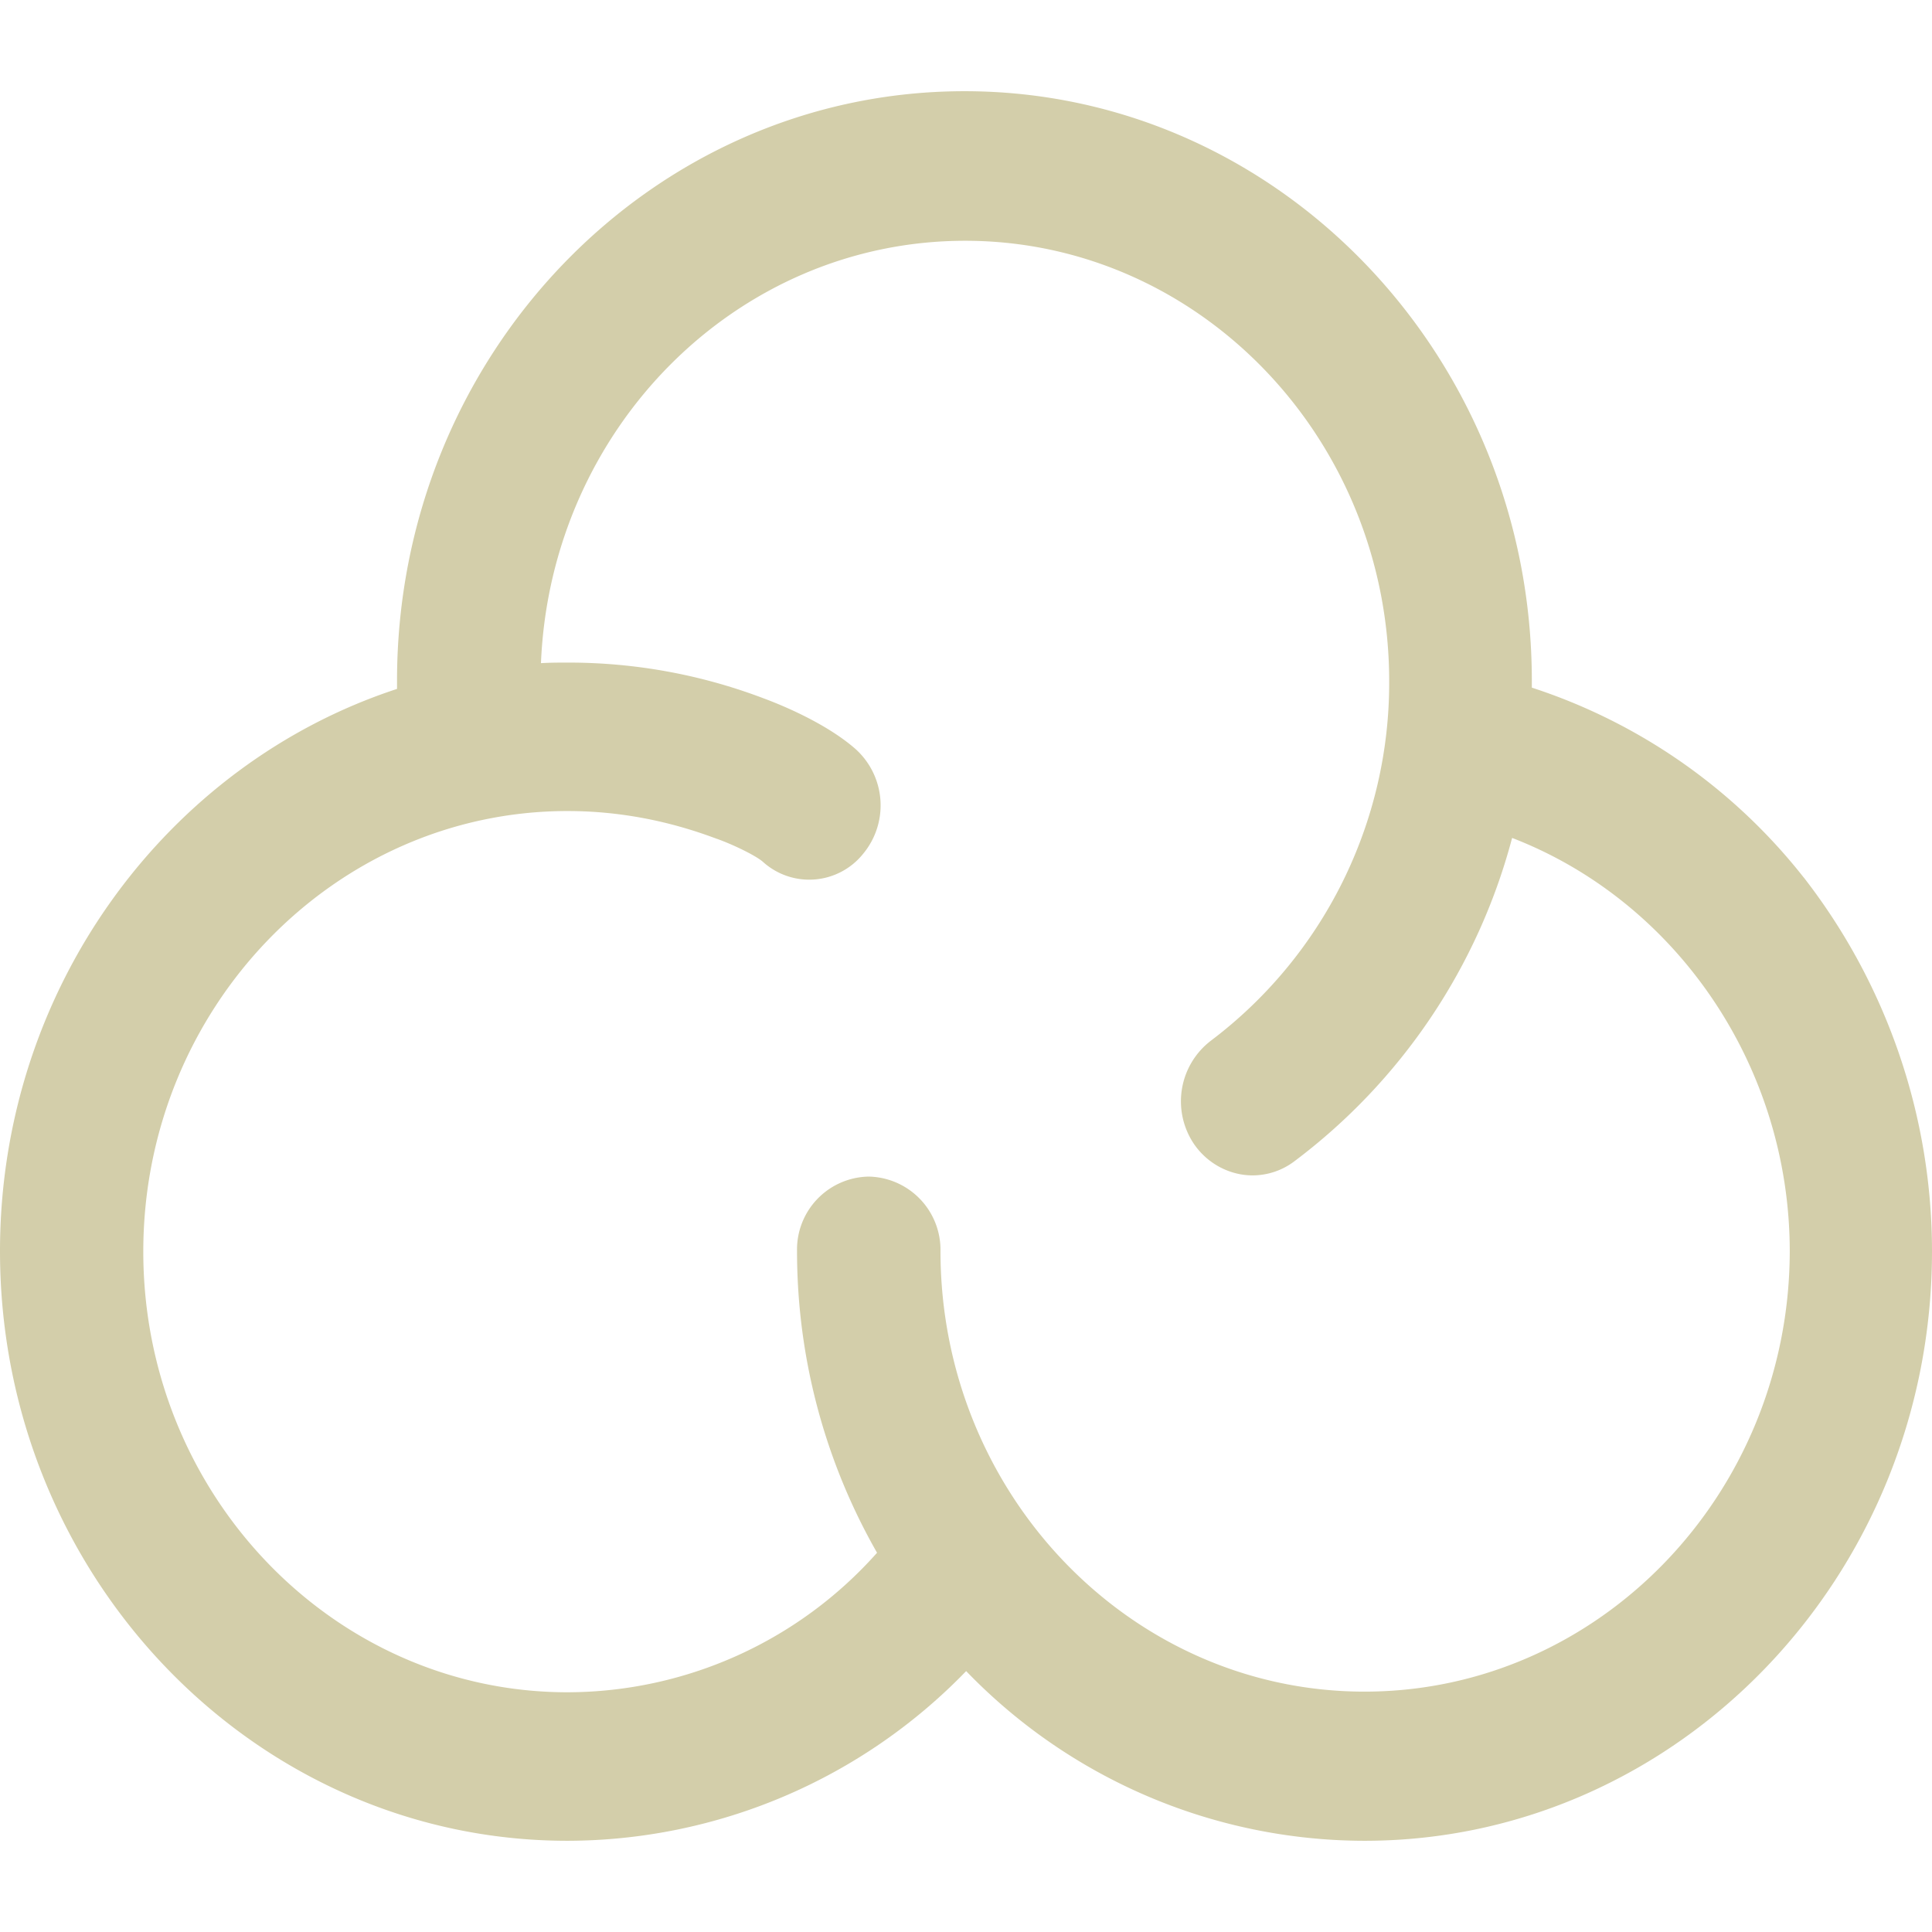 <svg role="img" width="32px" height="32px" viewBox="0 0 24 24" xmlns="http://www.w3.org/2000/svg"><title>SonarCloud</title><path fill="#d3ceaa" d="M22.406 10.9a7.088 7.088 0 00-3.377-2.358v-.085c0-4.035-3.156-7.324-7.047-7.324-3.893 0-7.05 3.282-7.05 7.325v.1C2.081 9.492 0 12.268 0 15.542c0 4.035 3.159 7.325 7.05 7.325a6.907 6.907 0 004.952-2.108 6.885 6.885 0 004.947 2.108c3.884 0 7.051-3.282 7.051-7.325a7.572 7.572 0 00-1.594-4.643zM16.95 21.014c-2.903 0-5.267-2.456-5.267-5.474a.91.91 0 00-.89-.924.906.906 0 00-.892.925c0 1.368.367 2.651.994 3.748a5.156 5.156 0 01-3.845 1.733c-2.904 0-5.27-2.457-5.27-5.474 0-3.016 2.366-5.473 5.27-5.473.63 0 1.241.117 1.827.335.007 0 .013.007.02.007.203.071.489.21.578.287a.858.858 0 001.249-.1.942.942 0 00-.097-1.3c-.39-.342-.995-.575-1.144-.63a6.814 6.814 0 00-2.425-.443c-.113 0-.225 0-.338.007.12-2.916 2.433-5.247 5.27-5.247 2.903 0 5.267 2.456 5.267 5.474a5.569 5.569 0 01-2.215 4.463.948.948 0 00-.21 1.283c.171.25.45.39.727.39a.86.86 0 00.516-.172 7.381 7.381 0 002.709-4.02c2.035.785 3.449 2.829 3.449 5.139-.007 3.01-2.371 5.466-5.283 5.466z"/></svg>